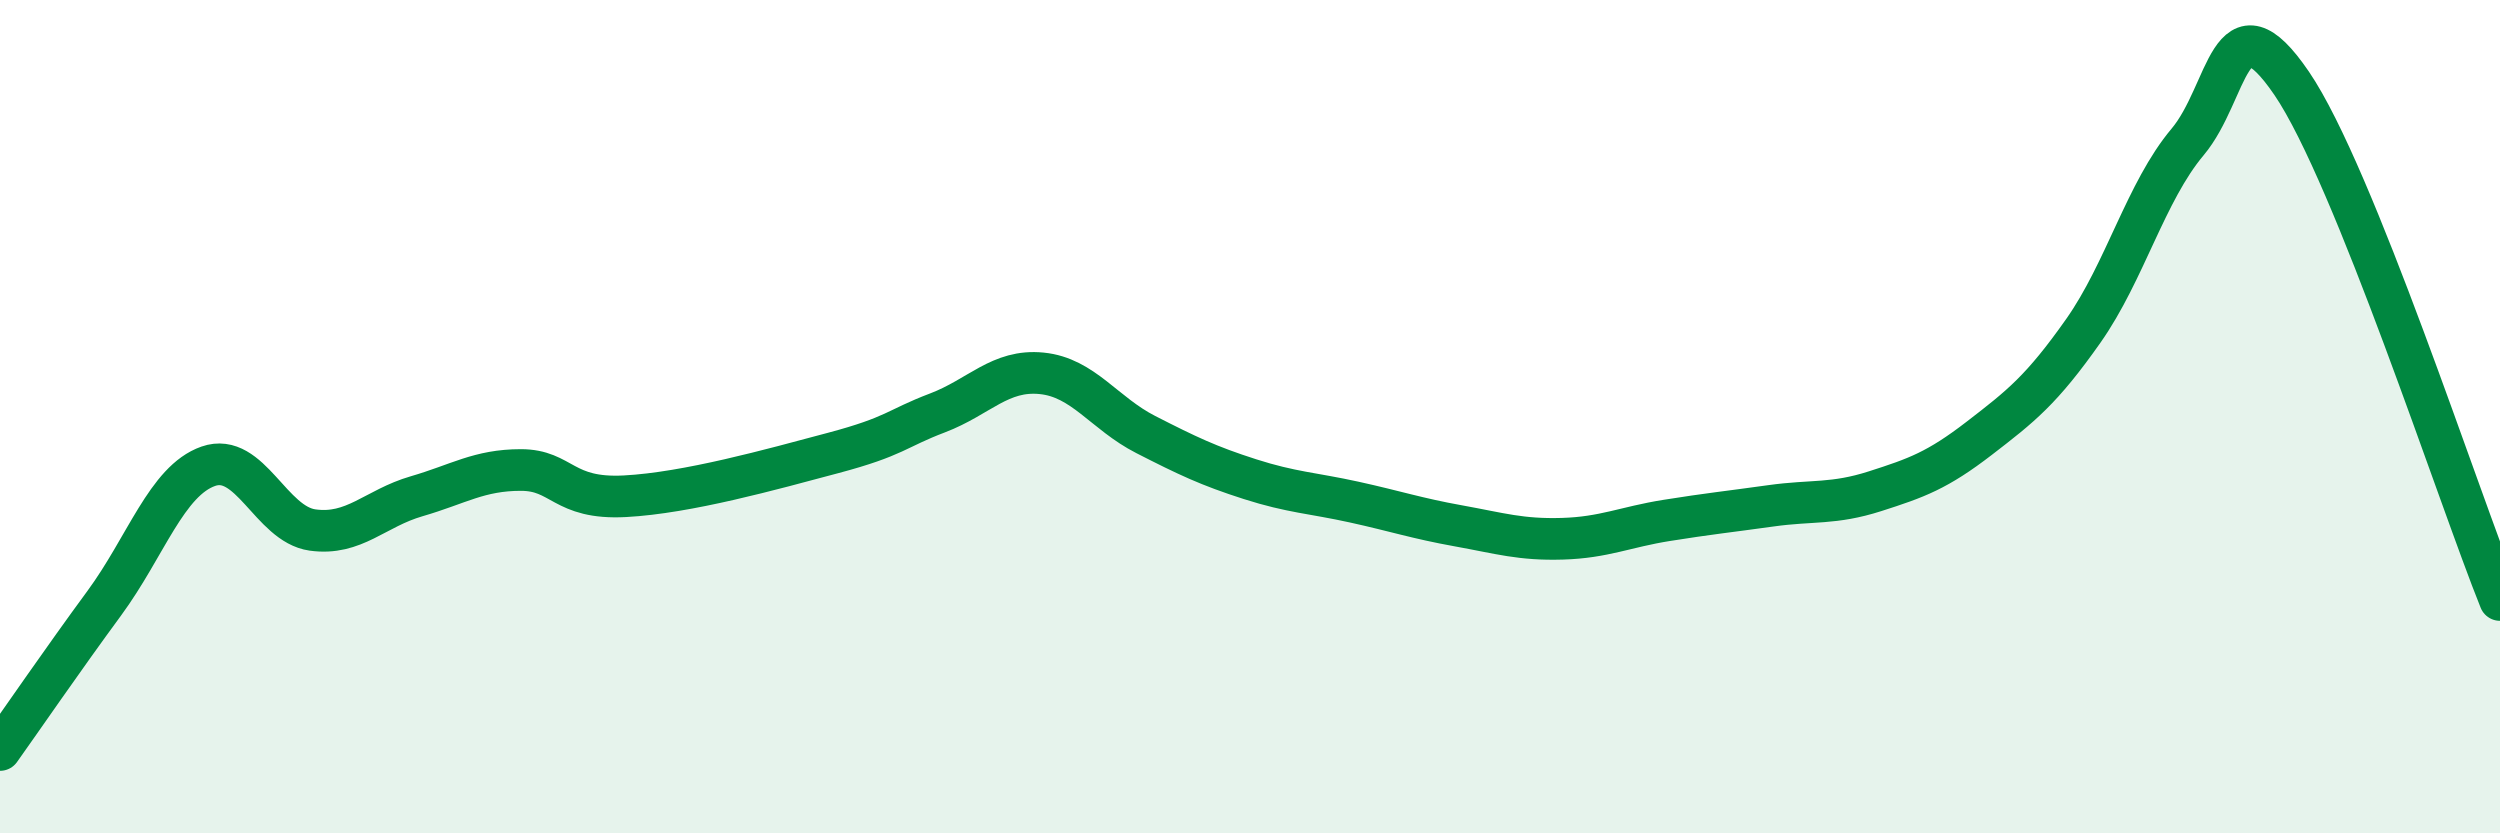 
    <svg width="60" height="20" viewBox="0 0 60 20" xmlns="http://www.w3.org/2000/svg">
      <path
        d="M 0,18 C 0.5,17.3 1.5,15.84 2.5,14.48 C 3.5,13.12 4,11.54 5,11.19 C 6,10.84 6.5,12.58 7.5,12.72 C 8.5,12.86 9,12.2 10,11.91 C 11,11.62 11.5,11.28 12.5,11.28 C 13.5,11.28 13.5,11.99 15,11.91 C 16.5,11.83 18.5,11.27 20,10.87 C 21.5,10.47 21.5,10.29 22.5,9.91 C 23.5,9.53 24,8.86 25,8.96 C 26,9.06 26.5,9.92 27.5,10.43 C 28.5,10.94 29,11.18 30,11.5 C 31,11.82 31.5,11.83 32.5,12.05 C 33.5,12.27 34,12.44 35,12.62 C 36,12.8 36.5,12.96 37.5,12.93 C 38.5,12.9 39,12.65 40,12.49 C 41,12.33 41.5,12.28 42.5,12.14 C 43.5,12 44,12.11 45,11.79 C 46,11.47 46.5,11.29 47.5,10.52 C 48.5,9.75 49,9.36 50,7.94 C 51,6.52 51.5,4.6 52.5,3.41 C 53.5,2.22 53.5,-0.2 55,2 C 56.5,4.2 59,11.92 60,14.4L60 20L0 20Z"
        fill="#008740"
        opacity="0.1"
        stroke-linecap="round"
        stroke-linejoin="round"
      />
      <path
        d="M 0,18 C 0.5,17.3 1.5,15.84 2.5,14.48 C 3.5,13.12 4,11.54 5,11.19 C 6,10.84 6.5,12.58 7.5,12.72 C 8.5,12.86 9,12.2 10,11.91 C 11,11.62 11.5,11.28 12.5,11.28 C 13.5,11.28 13.5,11.99 15,11.91 C 16.5,11.83 18.5,11.27 20,10.87 C 21.5,10.47 21.5,10.29 22.5,9.91 C 23.5,9.53 24,8.86 25,8.96 C 26,9.06 26.5,9.92 27.5,10.43 C 28.5,10.94 29,11.18 30,11.5 C 31,11.82 31.5,11.83 32.5,12.05 C 33.5,12.27 34,12.44 35,12.62 C 36,12.8 36.5,12.96 37.5,12.93 C 38.5,12.9 39,12.65 40,12.49 C 41,12.33 41.5,12.28 42.5,12.14 C 43.5,12 44,12.11 45,11.79 C 46,11.47 46.5,11.29 47.5,10.52 C 48.5,9.75 49,9.36 50,7.94 C 51,6.52 51.5,4.6 52.5,3.41 C 53.5,2.22 53.5,-0.2 55,2 C 56.5,4.2 59,11.92 60,14.4"
        stroke="#008740"
        stroke-width="1"
        fill="none"
        stroke-linecap="round"
        stroke-linejoin="round"
      />
    </svg>
  